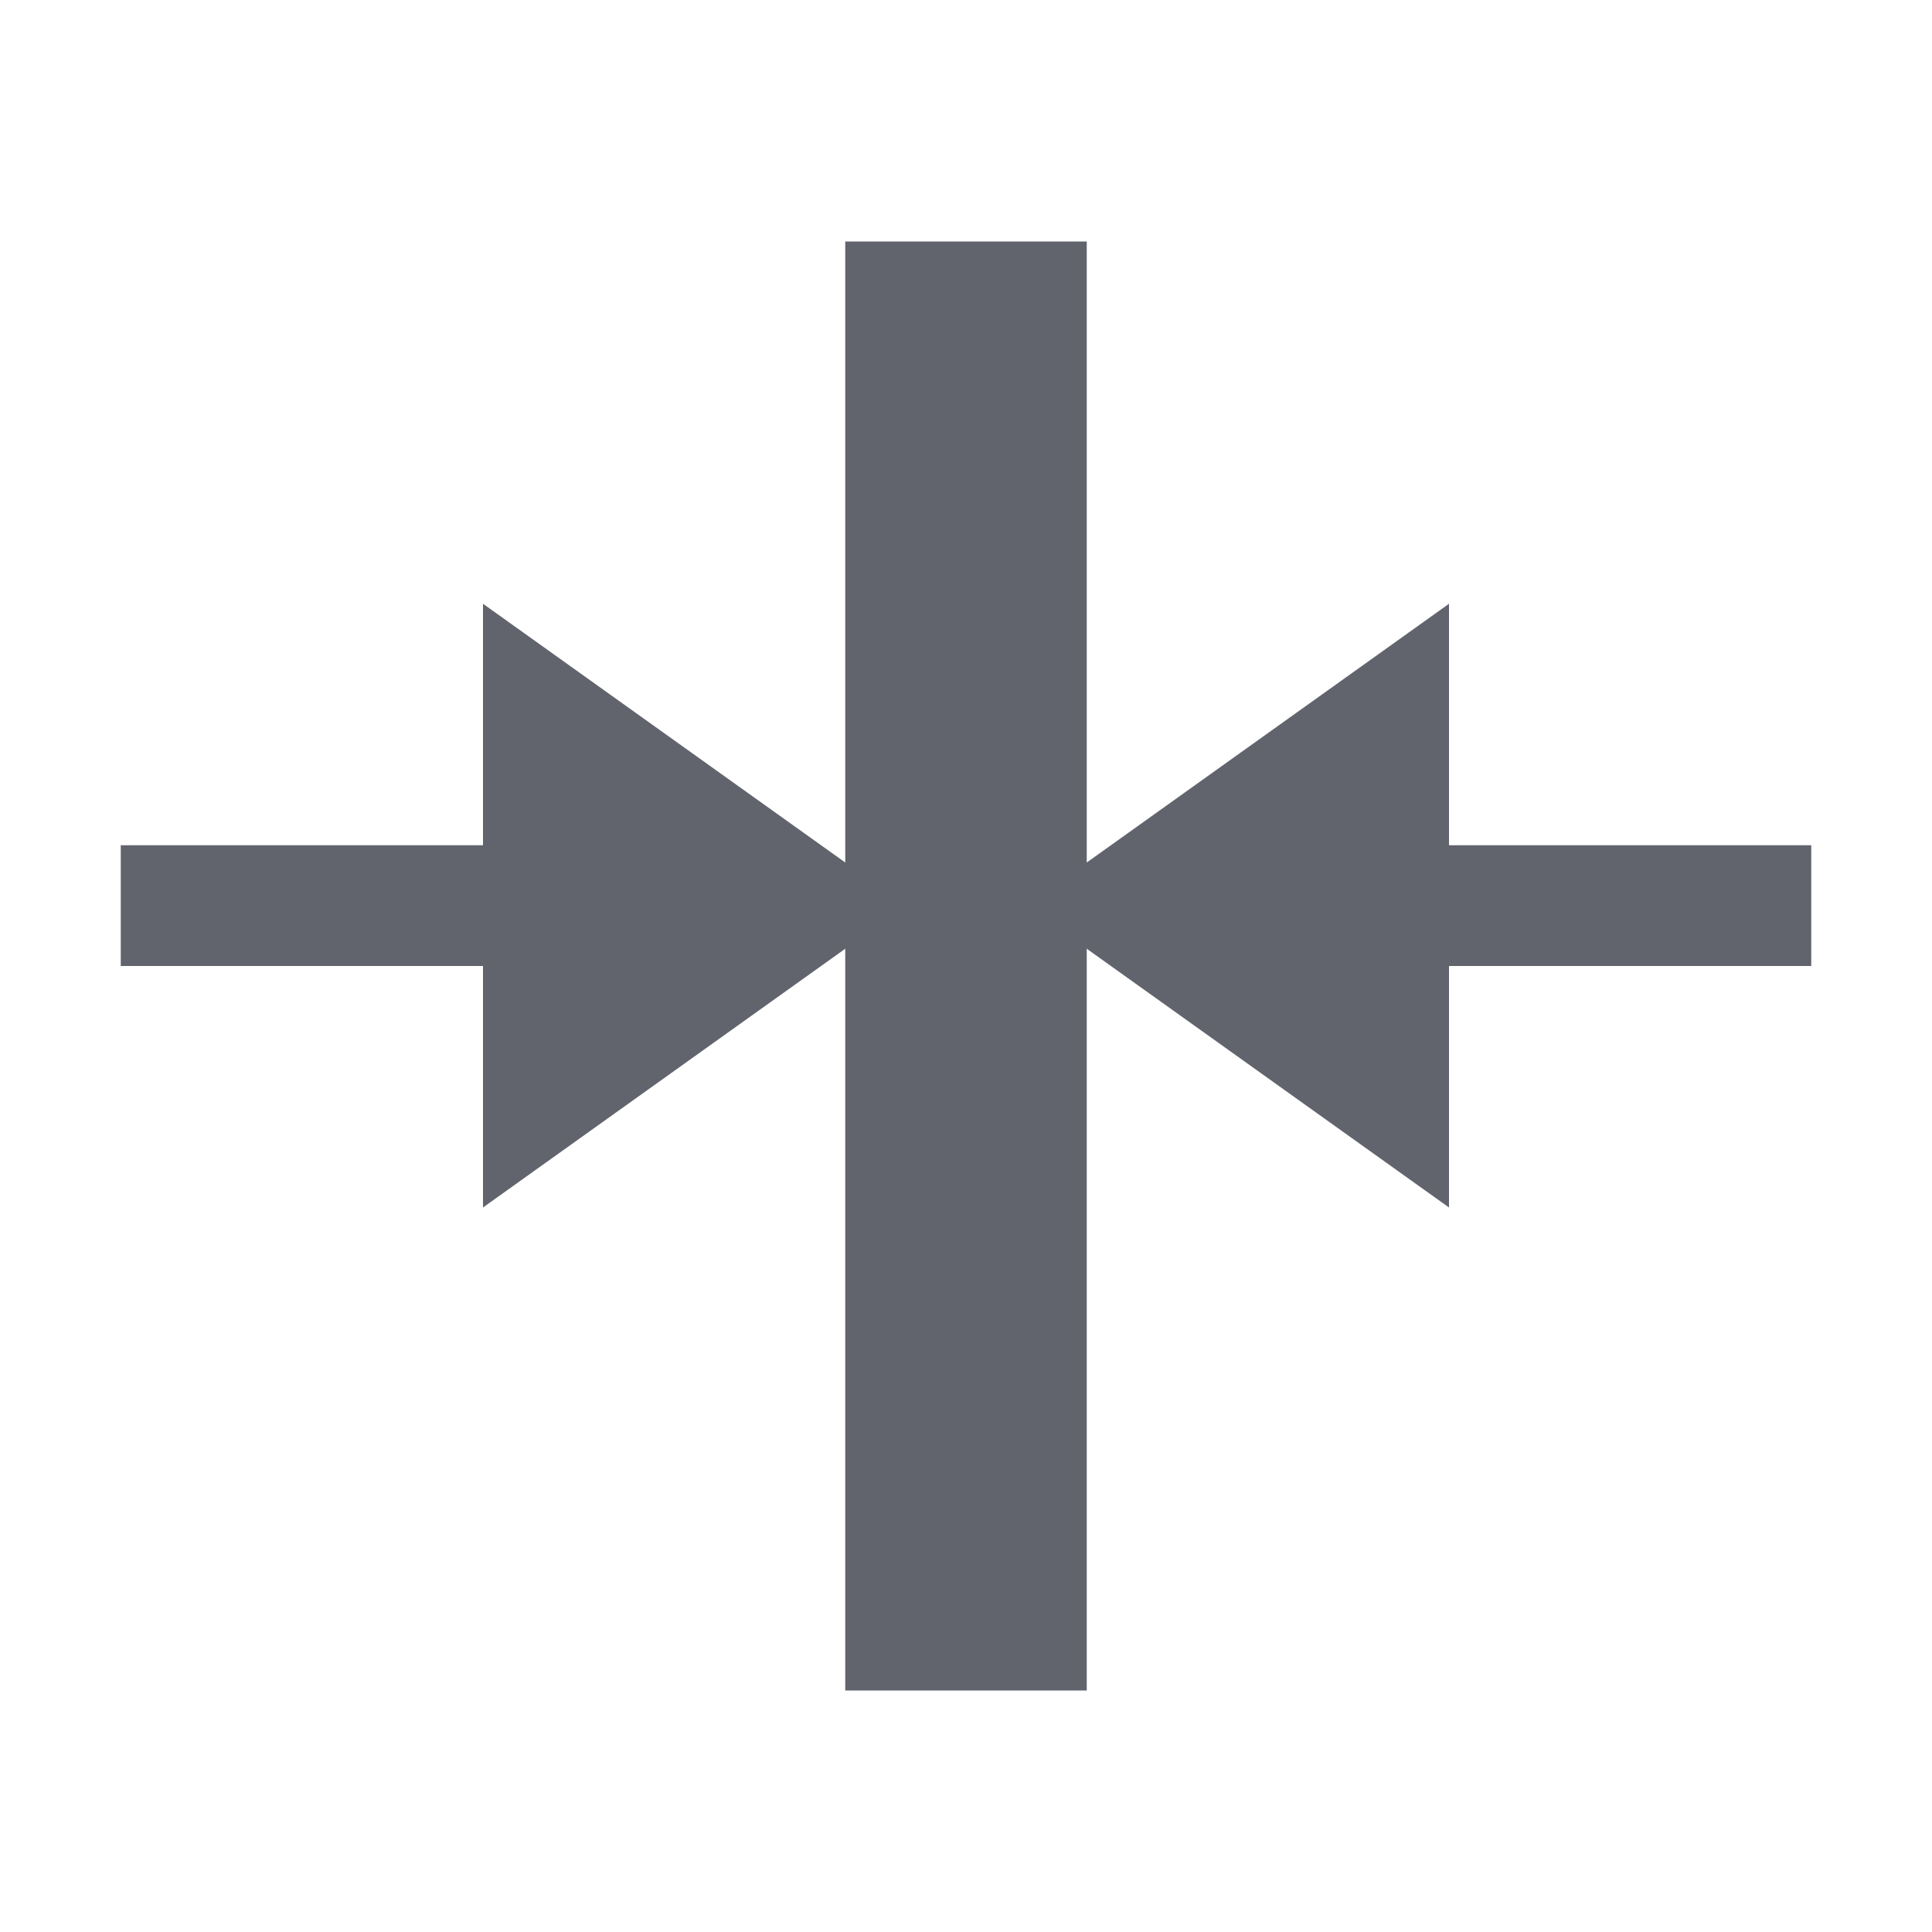<?xml version="1.0" encoding="utf-8"?>
<!-- Generator: Adobe Illustrator 26.0.1, SVG Export Plug-In . SVG Version: 6.00 Build 0)  -->
<svg version="1.1" xmlns="http://www.w3.org/2000/svg" xmlns:xlink="http://www.w3.org/1999/xlink" x="0px" y="0px"
	 viewBox="0 0 32 32" style="enable-background:new 0 0 32 32;" xml:space="preserve">
<style type="text/css">
	.st0{fill:#FFFF22;}
	.st1{fill:#62646D;}
	.st2{fill:#037DF7;}
	.st3{fill:#F9B233;}
	.st4{fill:#38CE57;}
	.st5{fill:#D43D3C;}
	.st6{fill:#FFCA22;}
	.st7{fill:#3987BC;}
	.st8{fill:#2C579A;}
	.st9{fill:#F7F074;}
	.st10{fill:#FF8500;}
	.st11{fill:#83C2E5;}
	.st12{fill:#BAE2F4;}
	.st13{fill:url(#SVGID_1_);}
	.st14{fill:none;stroke:#000000;stroke-width:0.5;stroke-linecap:round;stroke-miterlimit:10;}
	.st15{opacity:0.22;fill:#3F3F40;enable-background:new    ;}
	.st16{fill:#EDEDED;}
	.st17{opacity:0.1;}
	.st18{fill:#D1D3DB;}
	.st19{fill:#F4F2F3;}
	.st20{fill:#1D1D1B;}
	.st21{fill:none;stroke:#000000;stroke-width:0.5;stroke-miterlimit:10;}
	.st22{fill:none;}
	.st23{fill:#D1D3D8;}
	.st24{fill:none;stroke:#000000;stroke-width:0.25;stroke-miterlimit:10;}
	.st25{fill:none;stroke:#FFED00;stroke-width:0.25;stroke-miterlimit:10;}
	.st26{fill:none;stroke:#62646D;stroke-width:2;stroke-miterlimit:10;}
	.st27{fill:none;stroke:#62646D;stroke-width:1.5;stroke-miterlimit:10;}
	.st28{fill:none;stroke:#62646D;stroke-width:1.3;stroke-linecap:round;stroke-miterlimit:10;}
	.st29{opacity:0.28;fill:#62646D;stroke:#1D1D1B;stroke-width:0.25;stroke-miterlimit:10;}
</style>
<g id="Layer_1">
</g>
<g id="Линейный">
</g>
<g id="Угловой">
</g>
<g id="Радиус_x2F_Диаметр">
</g>
<g id="По_дуге">
</g>
<g id="Лидер">
</g>
<g id="Строительный">
</g>
<g id="Цепочка_размеров">
</g>
<g id="Размер_от_базы">
</g>
<g id="Авторазмер">
</g>
<g id="Layer_11">
</g>
<g id="Layer_12">
</g>
<g id="Layer_13">
</g>
<g id="Layer_14">
	<rect x="14" y="4" class="st1" width="4" height="24"/>
	<polygon class="st1" points="30,14 24,14 24,10 17,15 24,20 24,16 30,16 	"/>
	<polygon class="st1" points="2,14 8,14 8,10 15,15 8,20 8,16 2,16 	"/>
</g>
</svg>
